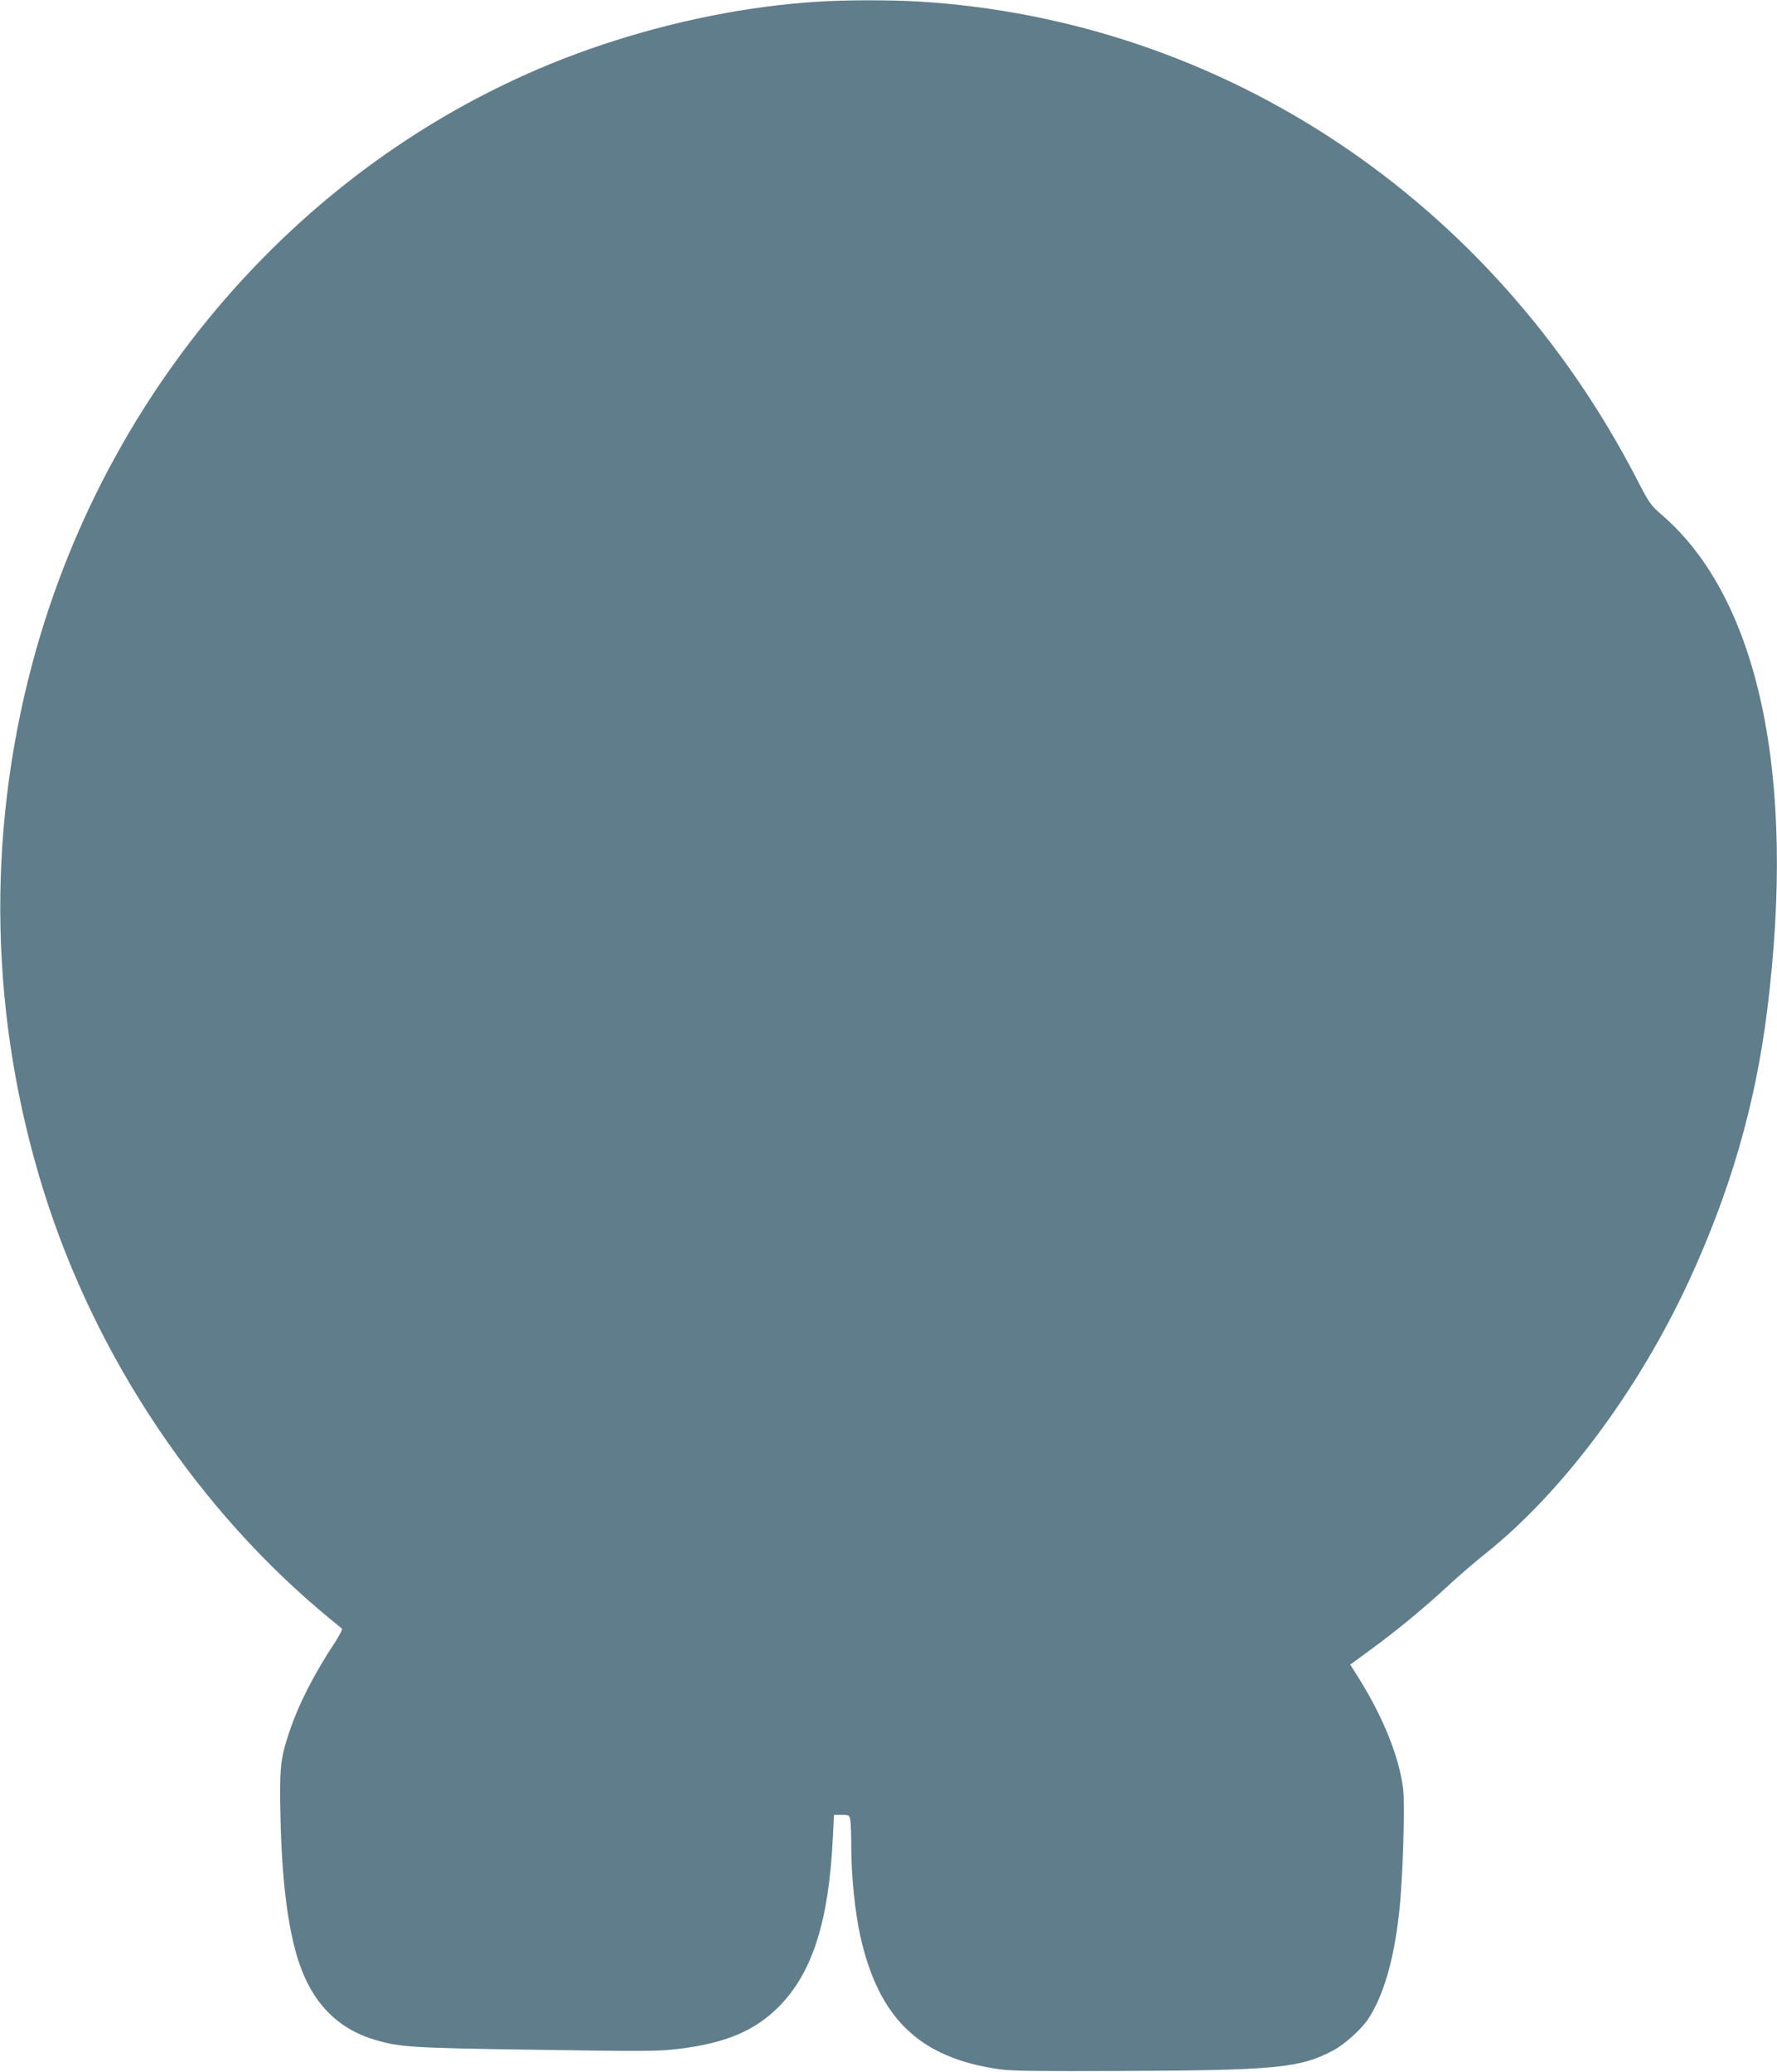 <?xml version="1.0" standalone="no"?>
<!DOCTYPE svg PUBLIC "-//W3C//DTD SVG 20010904//EN"
 "http://www.w3.org/TR/2001/REC-SVG-20010904/DTD/svg10.dtd">
<svg version="1.0" xmlns="http://www.w3.org/2000/svg"
 width="1098pt" height="1280pt" viewBox="0 0 1098 1280"
 preserveAspectRatio="xMidYMid meet">
<g transform="translate(0,1280) scale(0.1,-0.1)"
fill="#607d8b" stroke="none">
<path d="M5045 12789 c-427 -27 -885 -119 -1320 -264 -1708 -568 -3044 -2017
-3526 -3826 -285 -1071 -261 -2191 70 -3253 322 -1031 959 -1981 1776 -2650
33 -27 63 -52 68 -56 4 -4 -15 -40 -41 -81 -133 -201 -228 -387 -286 -562 -54
-161 -60 -224 -53 -521 9 -398 46 -687 112 -891 84 -255 239 -415 470 -484
156 -46 222 -51 998 -62 667 -10 752 -10 876 5 293 35 476 112 624 262 207
209 308 526 333 1042 l7 142 47 0 c45 0 48 -2 54 -31 3 -17 6 -94 6 -171 0
-174 23 -399 56 -548 115 -511 369 -753 864 -822 72 -10 246 -12 730 -10 982
4 1121 18 1328 127 67 35 170 127 213 190 96 142 161 364 194 660 23 202 37
661 25 765 -24 196 -123 443 -274 684 l-53 84 120 88 c164 119 339 264 477
392 63 59 171 152 240 207 473 377 942 1005 1255 1681 257 557 411 1089 484
1671 182 1449 -51 2546 -651 3063 -69 60 -78 72 -156 224 -892 1723 -2554
2829 -4427 2946 -180 11 -461 11 -640 -1z"/>
</g>
</svg>
